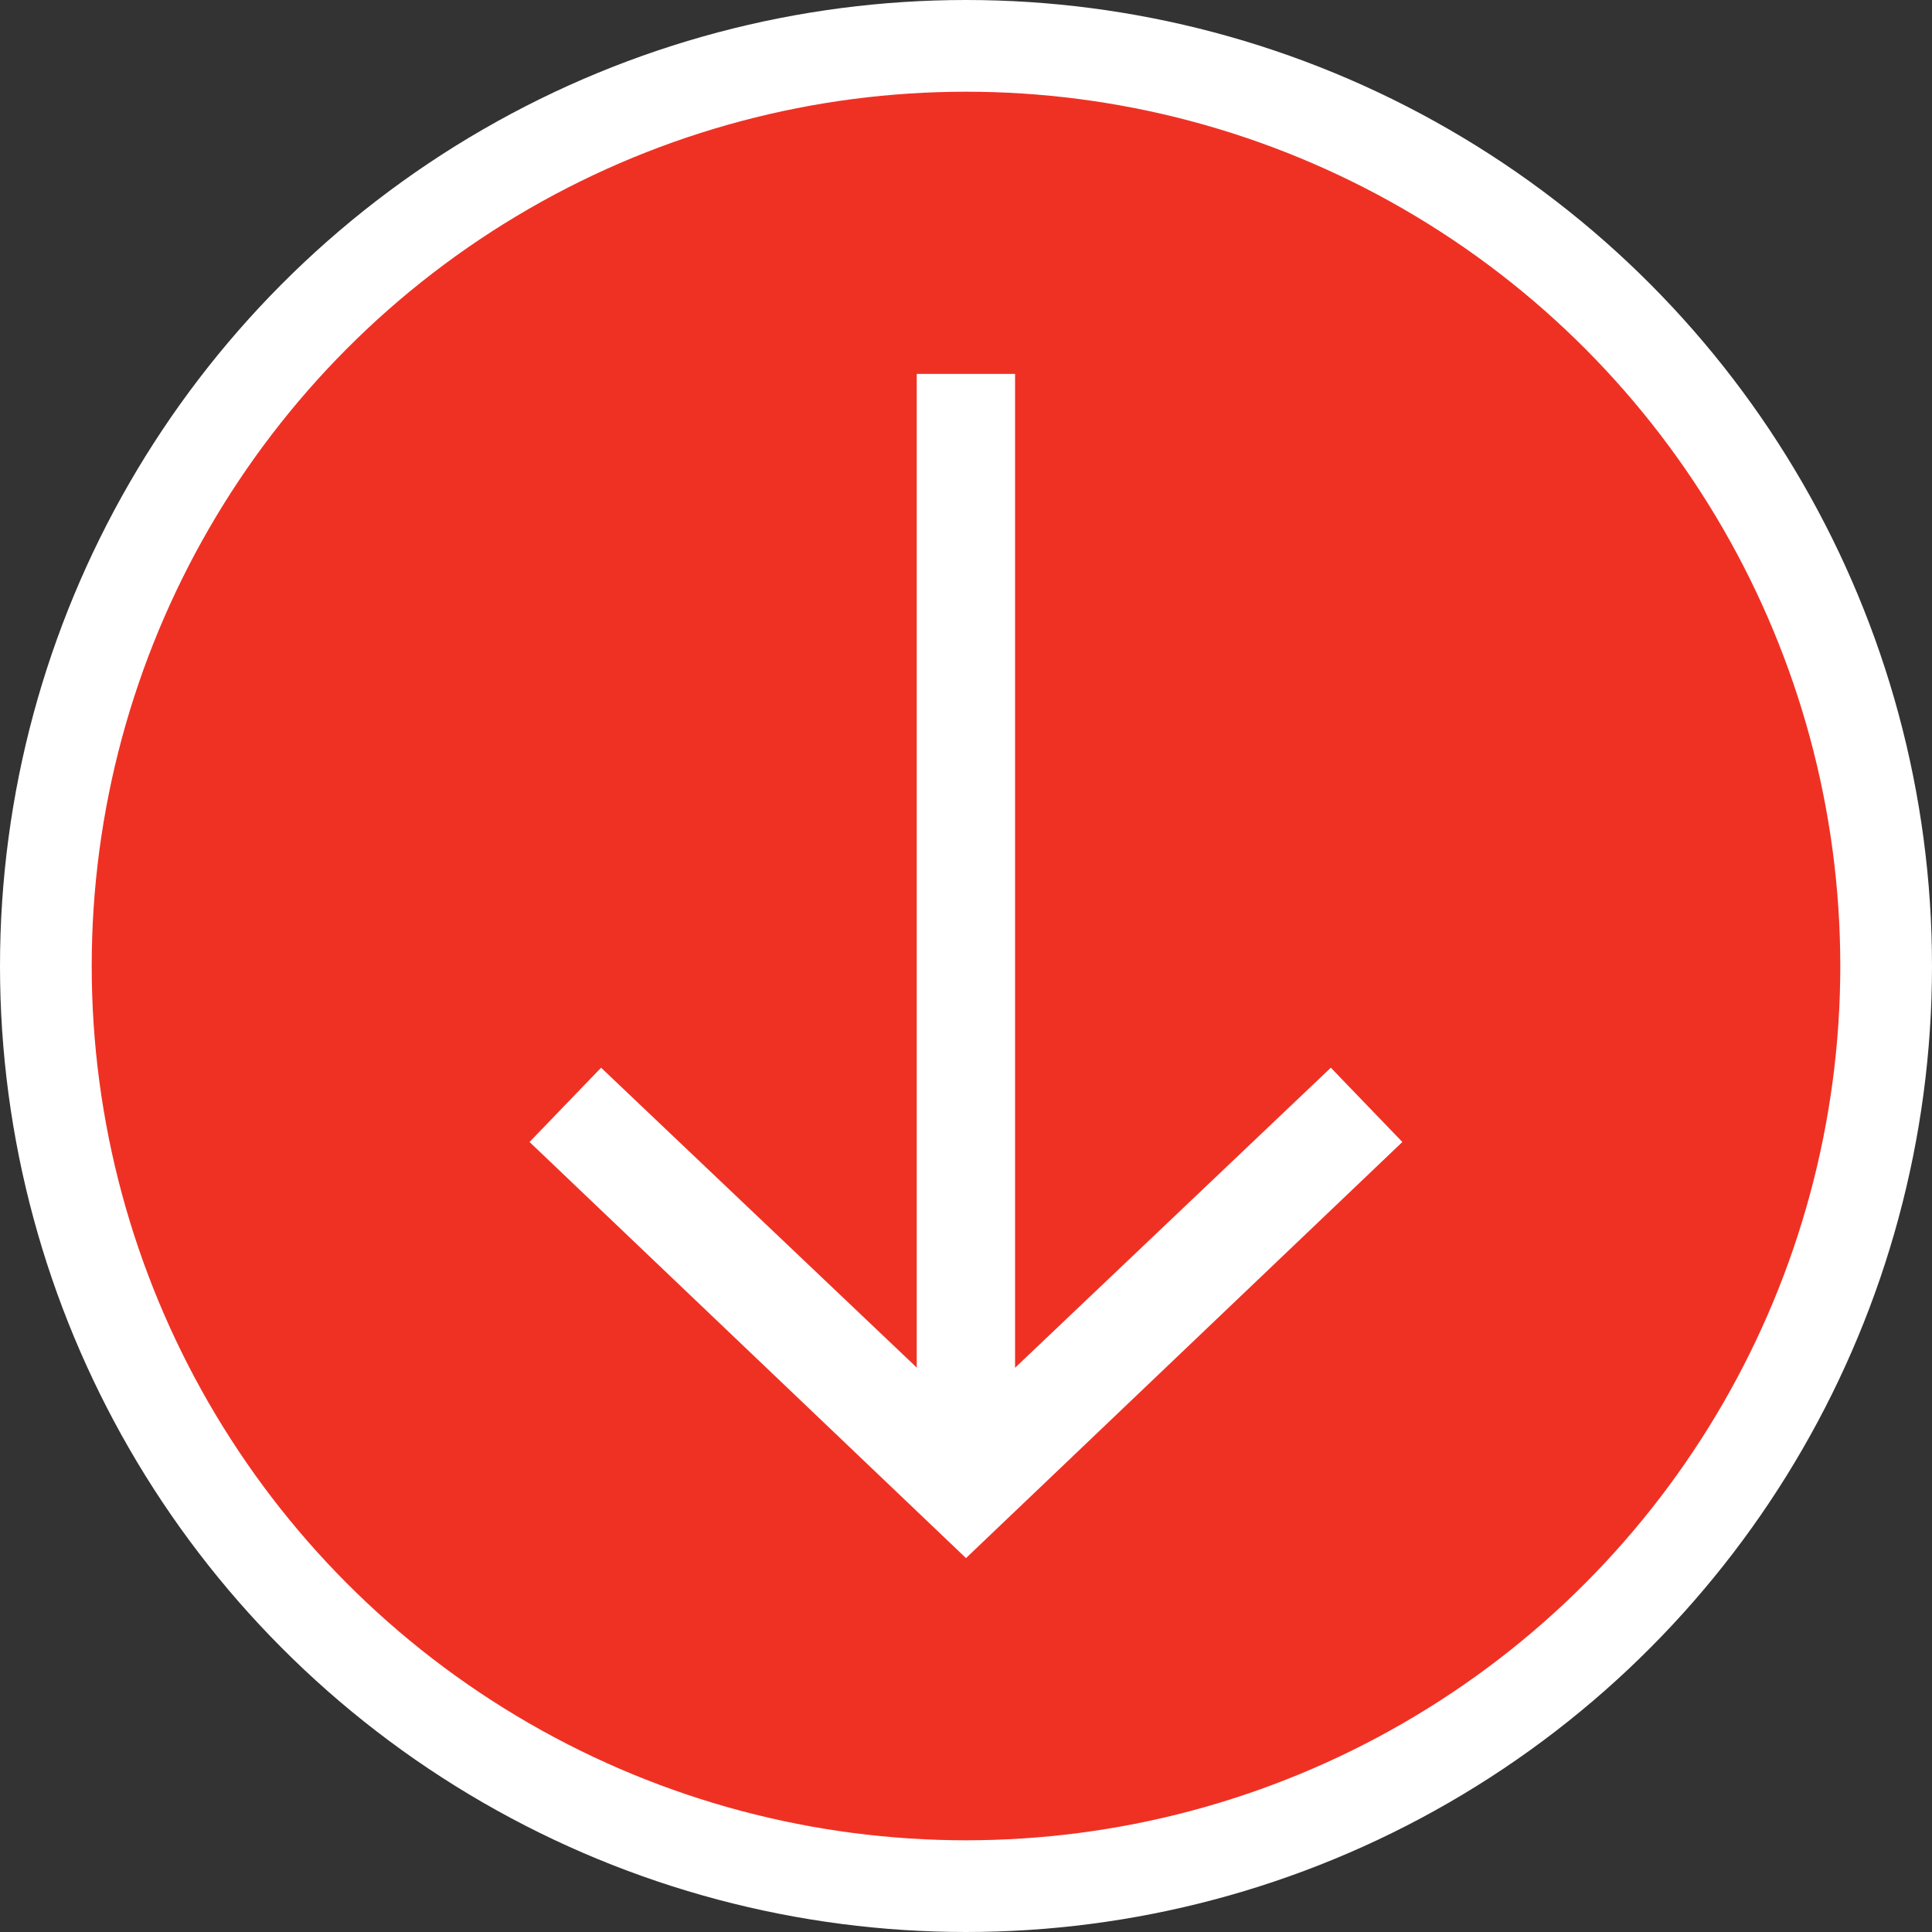 <?xml version="1.0" encoding="UTF-8"?> <svg xmlns="http://www.w3.org/2000/svg" id="Layer_1" data-name="Layer 1" width="21.066" height="21.066" viewBox="0 0 21.066 21.066"><rect x="0" y="0" width="21.066" height="21.066" fill="#333333" stroke="none"/> <defs> <style>.cls-1{fill:#ef3124;stroke:#fff;stroke-miterlimit:10;}.cls-2{fill:#fff;}</style> </defs> <title>arrow</title> <circle class="cls-1" cx="10.533" cy="10.533" r="10.033"></circle> <rect class="cls-2" x="4.519" y="9.555" width="12.029" height="1.072" transform="translate(20.623 -0.442) rotate(90)"></rect> <polygon class="cls-2" points="6.554 11.642 10.533 15.422 14.511 11.642 15.291 12.452 10.533 16.989 5.774 12.452 6.554 11.642"></polygon> </svg> 